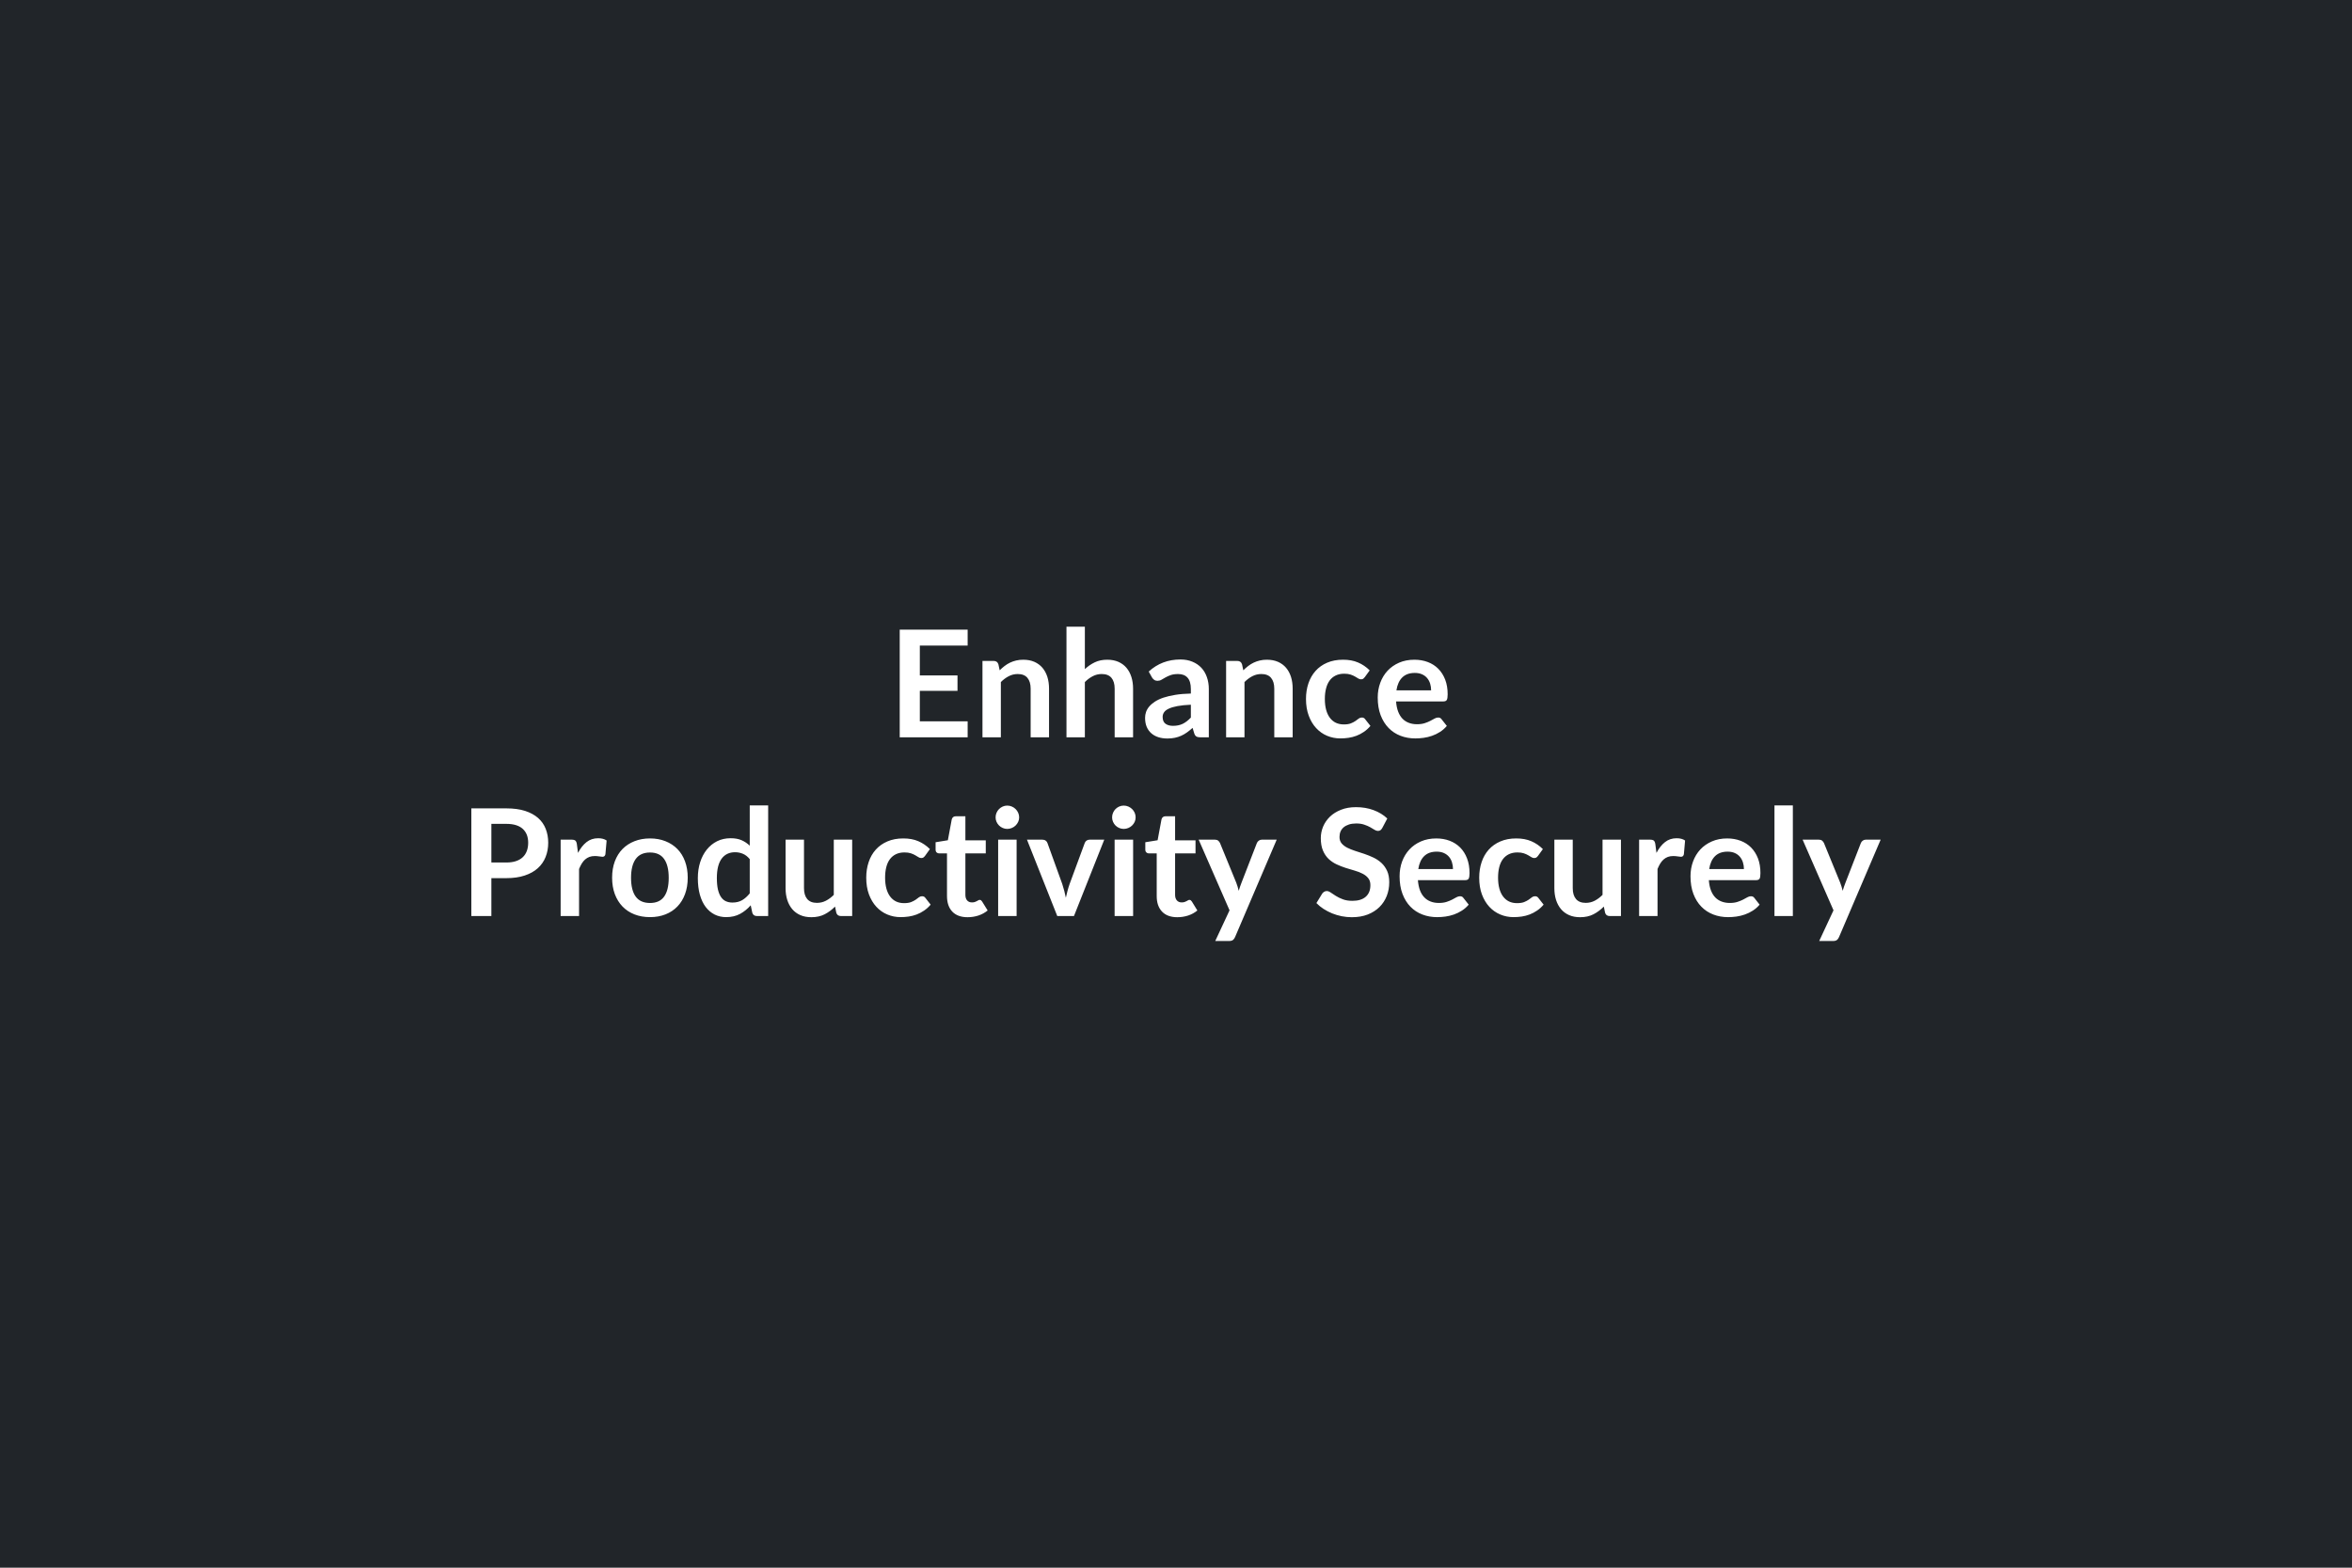 <svg xmlns="http://www.w3.org/2000/svg" width="600" height="400" viewBox="0 0 600 400"><rect width="100%" height="100%" fill="#212529"/><path fill="#FFFFFF" d="M246.85 164.72h-12.2v7.62h9.61v3.93h-9.61v7.78h12.2v4.08h-17.33v-27.47h17.33v4.06Zm7.84 4.77.33 1.54q.59-.59 1.24-1.09.66-.51 1.39-.86.73-.35 1.57-.55.83-.2 1.82-.2 1.6 0 2.83.54 1.24.55 2.06 1.52.83.98 1.26 2.34.42 1.36.42 2.99v12.41h-4.69v-12.41q0-1.78-.82-2.76-.81-.98-2.48-.98-1.22 0-2.28.55-1.07.55-2.02 1.5v14.1h-4.69v-19.49h2.87q.91 0 1.19.85Zm22.06-9.59v10.83q1.14-1.07 2.51-1.73 1.37-.67 3.21-.67 1.6 0 2.83.54 1.24.55 2.06 1.52.83.98 1.26 2.34.43 1.36.43 2.99v12.41h-4.7v-12.41q0-1.78-.81-2.76-.82-.98-2.49-.98-1.22 0-2.28.55-1.07.55-2.02 1.5v14.1h-4.69V159.9h4.69Zm27.04 23.19v-3.28q-2.03.09-3.42.35-1.39.26-2.22.66-.84.39-1.2.93-.36.53-.36 1.16 0 1.23.73 1.76t1.91.53q1.44 0 2.5-.52 1.05-.52 2.06-1.59Zm-9.92-10.24-.83-1.5q3.36-3.08 8.09-3.08 1.71 0 3.06.57 1.35.56 2.28 1.55.93 1 1.41 2.39.49 1.39.49 3.04v12.31h-2.13q-.66 0-1.02-.2-.37-.2-.57-.81l-.42-1.4q-.74.66-1.45 1.17-.7.5-1.46.84-.76.34-1.62.52-.87.18-1.91.18-1.24 0-2.28-.33-1.05-.33-1.81-1-.76-.66-1.18-1.65-.41-.99-.41-2.3 0-.74.24-1.47.25-.73.81-1.4.56-.66 1.45-1.25.9-.59 2.2-1.03 1.3-.43 3.03-.71 1.73-.28 3.95-.33v-1.14q0-1.96-.84-2.9-.83-.94-2.41-.94-1.14 0-1.89.27-.75.26-1.32.59-.57.34-1.04.6-.46.27-1.03.27-.49 0-.84-.26-.34-.25-.55-.6Zm22.97-3.36.33 1.54q.59-.59 1.24-1.09.66-.51 1.39-.86.73-.35 1.57-.55.83-.2 1.82-.2 1.6 0 2.83.54 1.24.55 2.06 1.52.83.98 1.26 2.34.42 1.36.42 2.99v12.41h-4.69v-12.41q0-1.78-.82-2.76-.81-.98-2.49-.98-1.21 0-2.28.55-1.06.55-2.01 1.5v14.1h-4.69v-19.49h2.87q.91 0 1.19.85Zm32.57 1.56-1.24 1.71q-.2.26-.4.42-.2.15-.58.15-.36 0-.71-.22-.34-.22-.81-.49-.48-.28-1.13-.5-.66-.22-1.63-.22-1.23 0-2.16.45-.94.45-1.55 1.28-.62.84-.92 2.03-.31 1.18-.31 2.68 0 1.56.33 2.78.34 1.22.96 2.04.63.83 1.52 1.26.9.42 2.02.42t1.81-.27q.7-.28 1.17-.61.48-.33.83-.61.35-.27.79-.27.57 0 .85.43l1.35 1.71q-.78.92-1.69 1.53-.91.62-1.89.99-.98.37-2.02.52-1.03.15-2.06.15-1.8 0-3.4-.67-1.59-.67-2.79-1.97-1.2-1.29-1.89-3.16-.7-1.87-.7-4.27 0-2.14.62-3.98.62-1.83 1.82-3.17 1.19-1.34 2.96-2.1t4.07-.76q2.18 0 3.82.71 1.65.7 2.96 2.01Zm6.82 5.09h8.85q0-.91-.25-1.72-.26-.81-.77-1.41-.51-.61-1.3-.96t-1.84-.35q-2.03 0-3.2 1.15-1.17 1.16-1.49 3.29Zm11.97 2.83h-12.06q.11 1.5.53 2.6.42 1.09 1.1 1.8.68.71 1.62 1.06.94.36 2.08.36 1.14 0 1.97-.27.83-.27 1.44-.59.62-.32 1.09-.59.46-.26.9-.26.59 0 .87.43l1.35 1.71q-.78.92-1.74 1.53-.97.62-2.03.99-1.05.37-2.15.52-1.09.15-2.11.15-2.04 0-3.78-.67-1.75-.67-3.04-1.99-1.3-1.33-2.04-3.27-.74-1.95-.74-4.51 0-2 .65-3.76.64-1.75 1.85-3.06 1.21-1.3 2.94-2.06 1.74-.76 3.93-.76 1.84 0 3.4.59 1.56.59 2.68 1.72t1.76 2.77q.63 1.65.63 3.76 0 1.06-.23 1.43-.22.37-.87.37Zm-242.85 41.1h3.82q1.41 0 2.45-.35 1.05-.35 1.74-1.01.69-.65 1.04-1.6.34-.94.34-2.09 0-1.11-.34-2-.35-.89-1.03-1.52t-1.73-.96q-1.04-.33-2.47-.33h-3.82v9.86Zm-5.11-13.81h8.93q2.76 0 4.77.64 2.01.65 3.33 1.81 1.31 1.16 1.94 2.77.64 1.62.64 3.54 0 1.99-.67 3.65-.66 1.66-1.99 2.86t-3.34 1.86q-2 .67-4.68.67h-3.82v9.67h-5.11v-27.47Zm26.92 9.15.29 2.21q.91-1.75 2.17-2.75 1.25-.99 2.96-.99 1.35 0 2.17.58l-.31 3.52q-.09.34-.27.48-.18.15-.49.15-.28 0-.84-.1-.56-.09-1.1-.09-.78 0-1.38.22-.61.23-1.1.66-.48.43-.85 1.03-.37.61-.69 1.39v12.01h-4.7v-19.49h2.76q.72 0 1 .25.29.26.38.92Zm18.66-1.48q2.17 0 3.94.71 1.78.7 3.04 1.99 1.27 1.29 1.95 3.15.69 1.87.69 4.16 0 2.32-.69 4.19-.68 1.86-1.95 3.17-1.26 1.31-3.04 2.01-1.77.7-3.94.7-2.18 0-3.97-.7-1.78-.7-3.05-2.01-1.26-1.31-1.96-3.17-.69-1.87-.69-4.19 0-2.29.69-4.16.7-1.86 1.96-3.15 1.27-1.29 3.05-1.99 1.79-.71 3.97-.71Zm0 16.47q2.43 0 3.6-1.63t1.17-4.79q0-3.15-1.17-4.8-1.17-1.66-3.6-1.66-2.47 0-3.66 1.67-1.18 1.66-1.18 4.79 0 3.14 1.18 4.78 1.19 1.64 3.66 1.64Zm25.44-2.45v-8.74q-.79-.96-1.74-1.36-.94-.4-2.02-.4-1.06 0-1.92.4-.85.4-1.46 1.2-.61.81-.93 2.05-.32 1.25-.32 2.94 0 1.71.27 2.9.28 1.19.79 1.94t1.25 1.08q.74.33 1.66.33 1.46 0 2.49-.61 1.02-.6 1.93-1.73Zm0-22.45h4.7v28.23h-2.87q-.93 0-1.18-.85l-.4-1.89q-1.18 1.35-2.71 2.19-1.53.83-3.56.83-1.6 0-2.93-.66-1.33-.67-2.29-1.93-.95-1.26-1.48-3.12-.52-1.87-.52-4.26 0-2.17.59-4.03.59-1.86 1.69-3.23 1.1-1.37 2.64-2.14 1.54-.76 3.46-.76 1.63 0 2.79.51 1.16.51 2.07 1.39V205.5Zm21.44 8.74h4.69v19.49h-2.87q-.93 0-1.18-.85l-.32-1.56q-1.2 1.21-2.64 1.96-1.45.75-3.4.75-1.6 0-2.83-.54-1.22-.54-2.06-1.53-.83-.99-1.26-2.34-.43-1.36-.43-3v-12.38h4.7v12.38q0 1.79.82 2.77.83.98 2.48.98 1.22 0 2.28-.54 1.07-.55 2.02-1.5v-14.09Zm24.52 2.41-1.23 1.71q-.21.27-.41.42-.2.15-.58.15-.36 0-.7-.22-.34-.22-.82-.49-.47-.28-1.13-.5-.65-.22-1.62-.22-1.24 0-2.17.45-.93.45-1.55 1.28-.62.84-.92 2.03-.3 1.18-.3 2.68 0 1.56.33 2.78.33 1.21.96 2.04.63.83 1.52 1.26.89.42 2.01.42 1.12 0 1.82-.27.69-.28 1.17-.61.47-.33.82-.61.35-.27.79-.27.57 0 .86.43l1.34 1.71q-.77.92-1.69 1.53-.91.62-1.89.99-.98.37-2.01.52-1.04.15-2.06.15-1.81 0-3.4-.67-1.6-.67-2.8-1.97-1.19-1.29-1.89-3.16-.69-1.87-.69-4.27 0-2.14.62-3.98.61-1.83 1.81-3.17 1.2-1.34 2.97-2.1 1.76-.76 4.06-.76 2.19 0 3.83.71 1.64.7 2.95 2.01Zm9.62 17.38q-2.55 0-3.91-1.43-1.35-1.43-1.35-3.96v-10.89h-2q-.38 0-.65-.25-.26-.24-.26-.74v-1.86l3.13-.51.99-5.32q.1-.38.36-.59.27-.21.69-.21h2.43v6.14h5.2v3.34h-5.2v10.57q0 .91.44 1.42.45.51 1.23.51.44 0 .73-.1.3-.11.51-.22.22-.11.39-.22.18-.1.35-.1.21 0 .34.1.13.11.28.32l1.41 2.28q-1.03.85-2.36 1.29-1.33.43-2.75.43Zm7.79-19.79h4.71v19.49h-4.71v-19.49Zm5.36-5.68q0 .6-.25 1.14-.25.53-.66.93-.4.4-.96.63-.55.24-1.17.24-.61 0-1.15-.24-.54-.23-.94-.63-.4-.4-.64-.93-.24-.54-.24-1.14 0-.63.24-1.18.24-.55.64-.95.4-.4.94-.64.54-.24 1.15-.24.62 0 1.17.24.56.24.96.64.41.4.66.95.25.55.25 1.18Zm18.01 5.68h3.7l-7.73 19.49h-4.26l-7.73-19.49h3.88q.53 0 .88.24.35.25.47.63l3.76 10.41q.3.91.53 1.79.23.87.4 1.75.19-.88.42-1.75.23-.88.55-1.79l3.84-10.41q.13-.38.47-.63.34-.24.82-.24Zm6.34 0h4.72v19.49h-4.72v-19.49Zm5.36-5.68q0 .6-.24 1.14-.25.53-.66.93-.41.4-.96.63-.55.24-1.18.24-.61 0-1.15-.24-.54-.23-.94-.63-.4-.4-.63-.93-.24-.54-.24-1.14 0-.63.24-1.18.23-.55.63-.95.4-.4.94-.64.54-.24 1.15-.24.63 0 1.18.24.55.24.96.64.41.4.66.95.24.55.24 1.18Zm10.64 25.47q-2.54 0-3.9-1.43-1.36-1.43-1.36-3.96v-10.89h-2q-.38 0-.64-.25-.27-.24-.27-.74v-1.86l3.14-.51.99-5.32q.09-.38.36-.59.26-.21.68-.21h2.43v6.14h5.21v3.34h-5.21v10.57q0 .91.45 1.42.45.51 1.22.51.44 0 .74-.1.29-.11.51-.22.22-.11.39-.22.17-.1.34-.1.21 0 .34.1.14.11.29.32l1.4 2.28q-1.02.85-2.35 1.29-1.33.43-2.76.43Zm21.59-19.79h3.76l-10.62 24.85q-.21.49-.54.75-.34.26-1.02.26h-3.5l3.65-7.83-7.88-18.03h4.12q.55 0 .86.26.32.27.47.61l4.14 10.11q.21.51.35 1.02.15.52.28 1.05l.34-1.06q.17-.52.38-1.03l3.91-10.09q.16-.38.51-.63.35-.24.79-.24Zm31.97-5.4-1.27 2.41q-.23.4-.48.58-.26.18-.64.18-.4 0-.87-.29-.46-.3-1.11-.66-.64-.36-1.51-.65-.86-.3-2.04-.3-1.06 0-1.86.26t-1.34.71q-.54.46-.81 1.09-.26.64-.26 1.4 0 .97.54 1.62.54.64 1.43 1.1.89.45 2.03.82 1.14.36 2.34.76 1.2.41 2.34.95 1.14.55 2.03 1.37.89.83 1.44 2.03.54 1.19.54 2.9 0 1.87-.64 3.49t-1.86 2.83q-1.23 1.21-2.99 1.9-1.77.69-4.05.69-1.31 0-2.58-.25-1.28-.26-2.45-.73-1.16-.48-2.19-1.14-1.03-.67-1.82-1.49l1.5-2.45q.19-.26.49-.44t.65-.18q.47 0 1.02.39t1.31.86q.76.48 1.78.86 1.02.39 2.44.39 2.19 0 3.38-1.03 1.2-1.04 1.2-2.97 0-1.09-.54-1.77-.54-.69-1.44-1.15-.89-.47-2.03-.79-1.14-.32-2.32-.7-1.17-.38-2.31-.91-1.14-.54-2.04-1.39-.89-.86-1.43-2.14-.54-1.28-.54-3.16 0-1.5.59-2.93.6-1.42 1.74-2.53 1.14-1.1 2.82-1.76 1.67-.67 3.83-.67 2.44 0 4.49.76 2.05.76 3.49 2.13Zm7.91 12.9h8.85q0-.91-.26-1.72-.25-.81-.76-1.41-.52-.61-1.31-.96-.78-.35-1.83-.35-2.03 0-3.2 1.15-1.17 1.16-1.49 3.29Zm11.97 2.83h-12.07q.12 1.5.53 2.6.42 1.09 1.11 1.8.68.71 1.62 1.06.94.36 2.08.36 1.14 0 1.97-.27.82-.27 1.44-.59.62-.32 1.08-.59.47-.26.91-.26.59 0 .87.43l1.35 1.71q-.78.92-1.75 1.53-.97.62-2.02.99-1.06.37-2.15.52-1.09.15-2.12.15-2.03 0-3.78-.67t-3.04-1.99q-1.29-1.32-2.03-3.27-.74-1.95-.74-4.51 0-2 .64-3.76.65-1.75 1.86-3.06 1.2-1.3 2.94-2.06t3.93-.76q1.84 0 3.4.59 1.55.59 2.68 1.72 1.12 1.13 1.75 2.77.64 1.65.64 3.76 0 1.06-.23 1.43-.23.37-.87.37Zm19.81-7.92-1.23 1.71q-.21.27-.41.42-.2.15-.58.15-.36 0-.7-.22-.34-.22-.82-.49-.47-.28-1.13-.5-.65-.22-1.62-.22-1.24 0-2.17.45-.93.45-1.55 1.28-.62.84-.92 2.03-.3 1.18-.3 2.68 0 1.56.33 2.78.33 1.21.96 2.04.63.83 1.52 1.26.89.42 2.01.42 1.12 0 1.82-.27.69-.28 1.17-.61.47-.33.82-.61.35-.27.79-.27.57 0 .86.43l1.34 1.71q-.77.92-1.69 1.53-.91.62-1.89.99-.98.37-2.01.52-1.04.15-2.06.15-1.81 0-3.4-.67-1.6-.67-2.8-1.97-1.19-1.29-1.89-3.16-.69-1.87-.69-4.27 0-2.14.62-3.98.61-1.83 1.81-3.17 1.2-1.34 2.97-2.1 1.76-.76 4.06-.76 2.19 0 3.83.71 1.64.7 2.95 2.01Zm15.22-2.41h4.7v19.49h-2.87q-.93 0-1.18-.85l-.32-1.56q-1.2 1.21-2.64 1.96-1.45.75-3.41.75-1.59 0-2.82-.54-1.22-.54-2.06-1.53-.83-.99-1.26-2.34-.43-1.36-.43-3v-12.38h4.69v12.38q0 1.79.83 2.77t2.48.98q1.22 0 2.28-.54 1.06-.55 2.01-1.5v-14.09Zm13.47 1.17.29 2.21q.91-1.75 2.17-2.75 1.25-.99 2.96-.99 1.35 0 2.17.58l-.31 3.52q-.09.34-.27.48-.18.15-.49.15-.28 0-.84-.1-.56-.09-1.1-.09-.78 0-1.38.22-.61.23-1.1.66-.48.43-.85 1.03-.37.61-.69 1.39v12.01h-4.7v-19.49h2.76q.72 0 1 .25.29.26.38.92Zm13.74 6.33h8.86q0-.91-.26-1.72-.26-.81-.77-1.41-.51-.61-1.3-.96t-1.84-.35q-2.03 0-3.2 1.15-1.17 1.16-1.49 3.29Zm11.97 2.83h-12.06q.11 1.5.53 2.6.42 1.09 1.1 1.8.68.71 1.62 1.06.95.36 2.09.36t1.96-.27q.83-.27 1.45-.59.61-.32 1.08-.59.46-.26.9-.26.59 0 .88.43l1.34 1.71q-.77.92-1.74 1.53-.97.62-2.03.99-1.05.37-2.14.52-1.1.15-2.12.15-2.04 0-3.78-.67-1.75-.67-3.04-1.99-1.3-1.32-2.04-3.27t-.74-4.51q0-2 .65-3.76.64-1.75 1.85-3.06 1.21-1.3 2.95-2.06 1.73-.76 3.92-.76 1.84 0 3.4.59 1.56.59 2.68 1.72t1.76 2.77q.63 1.65.63 3.76 0 1.06-.22 1.43-.23.37-.88.37Zm4.68-19.07h4.69v28.23h-4.69V205.5Zm23.33 8.74h3.76l-10.62 24.85q-.21.49-.54.75-.34.26-1.02.26h-3.5l3.65-7.83-7.88-18.03h4.12q.55 0 .86.26.32.27.47.61l4.14 10.11q.21.51.35 1.02.15.52.28 1.05l.34-1.06q.17-.52.38-1.03l3.92-10.09q.15-.38.5-.63.35-.24.79-.24Z"/></svg>